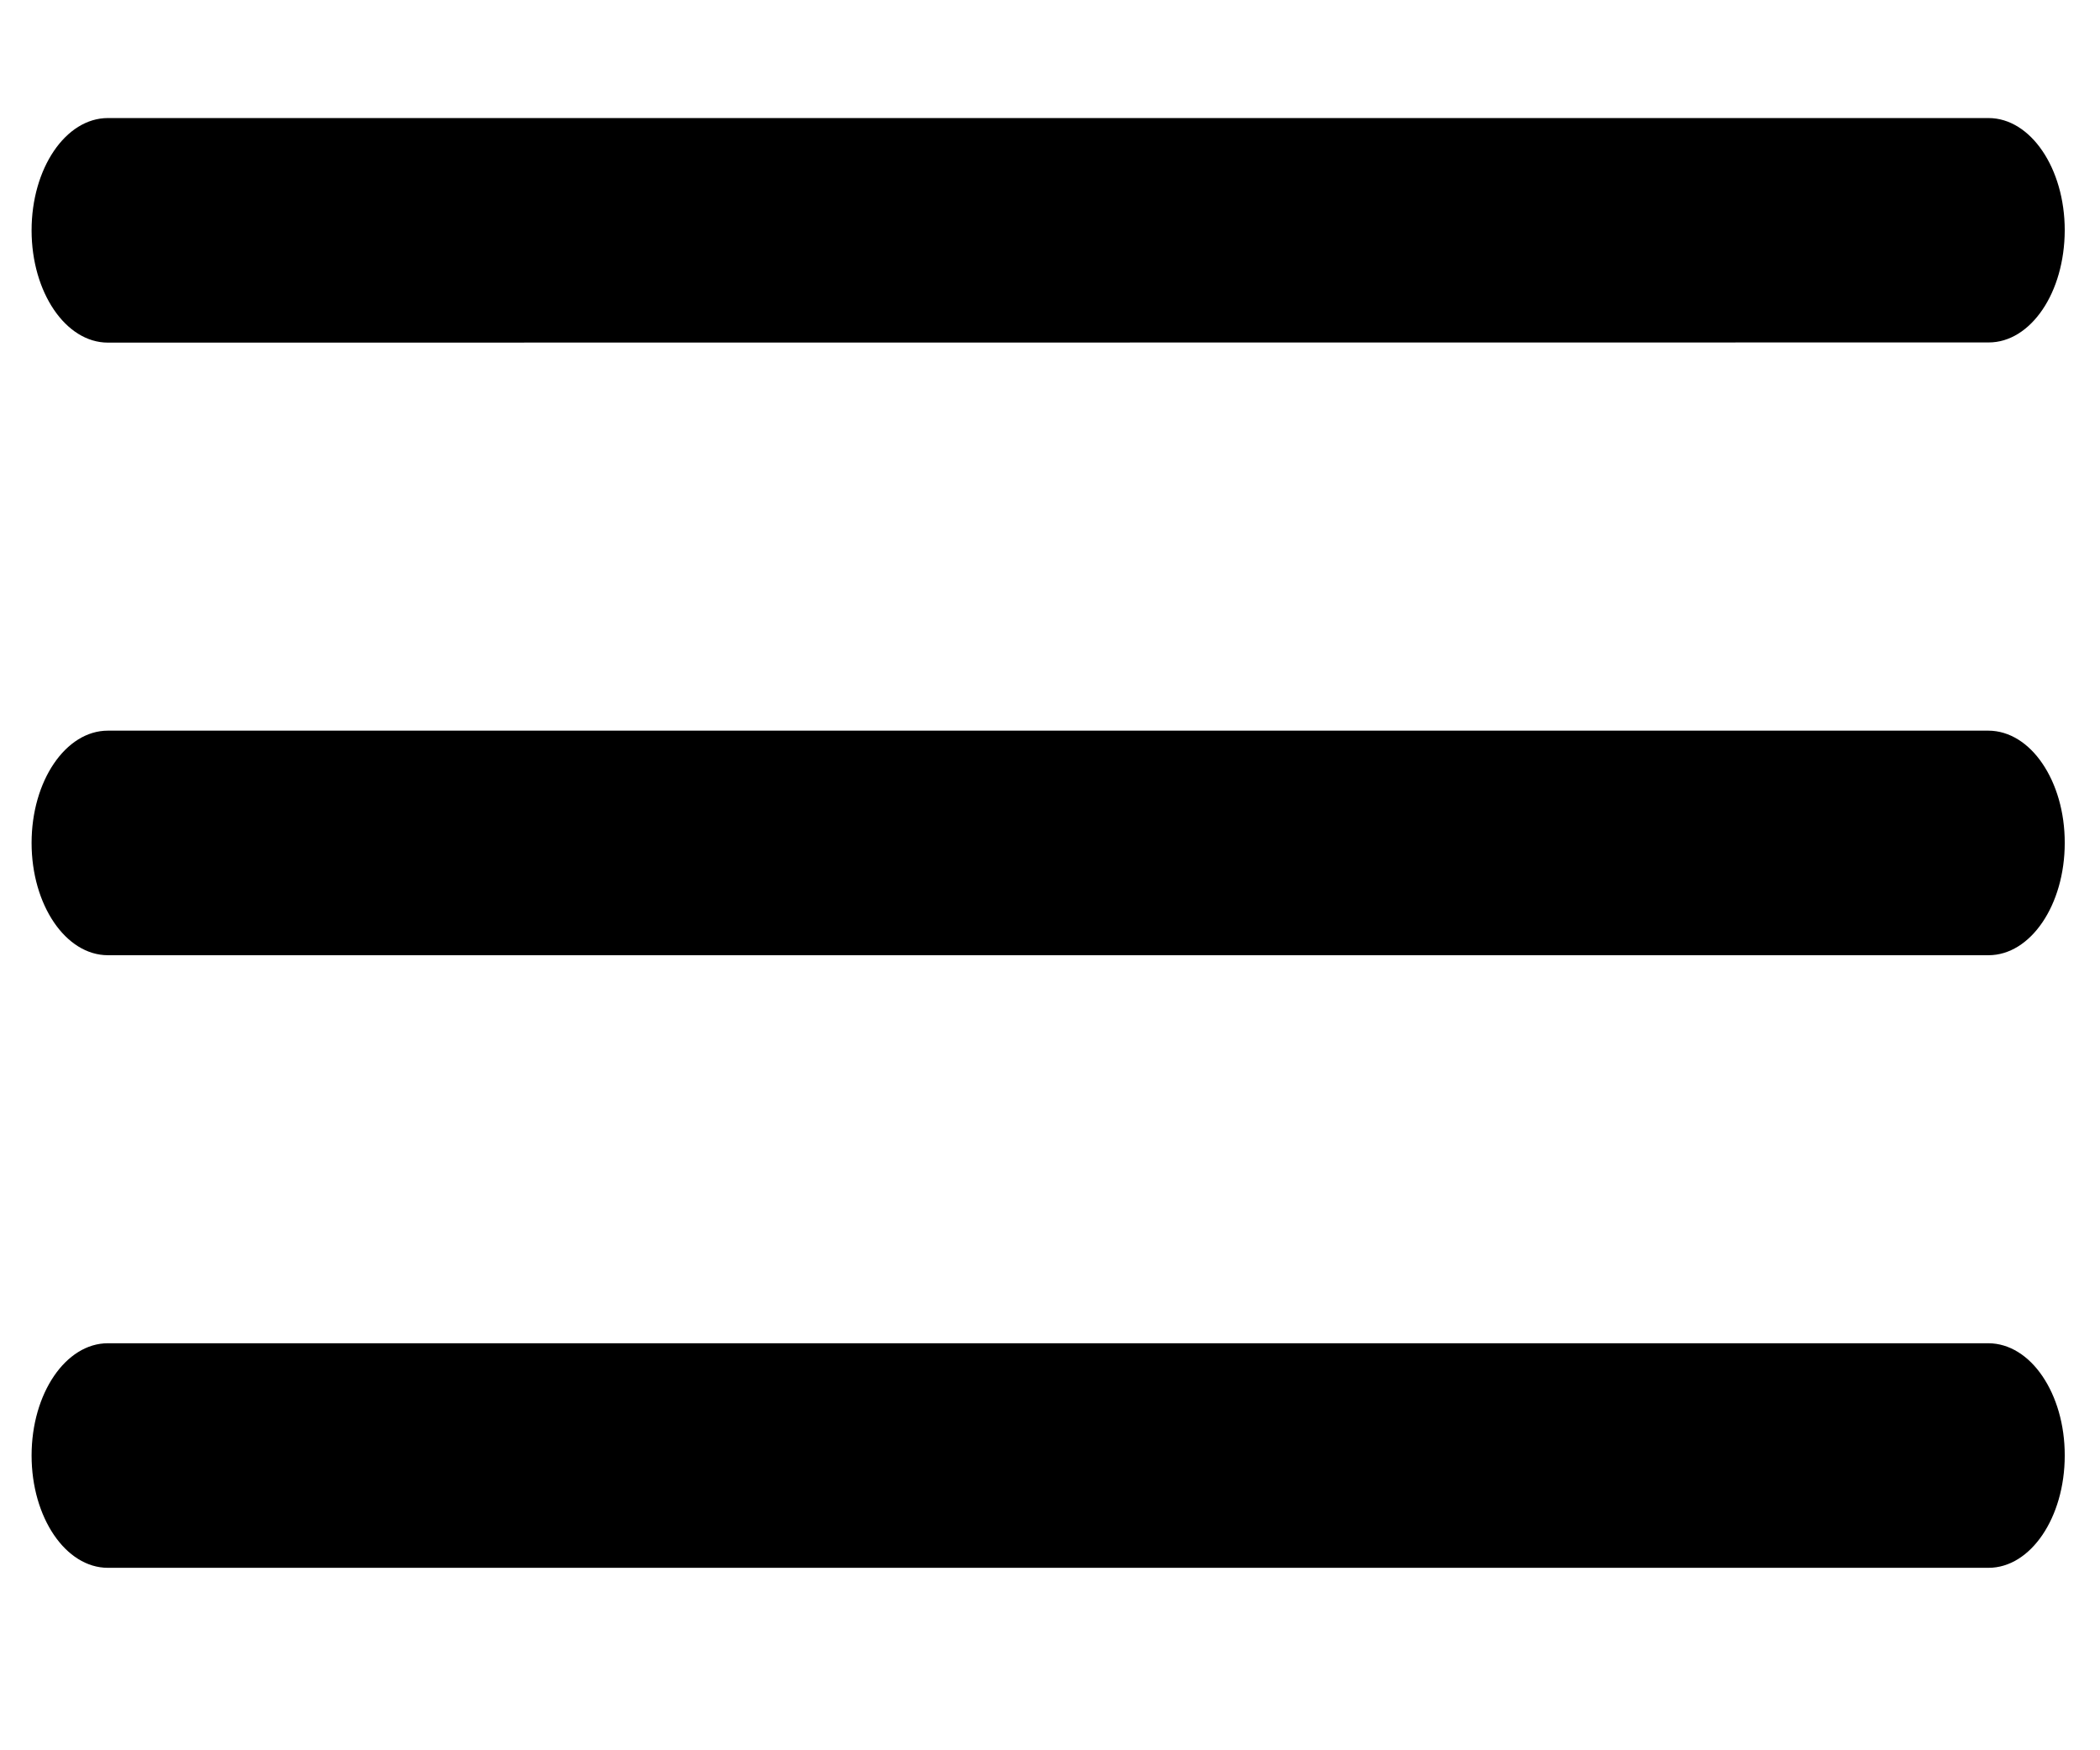 <svg width="24" height="20" viewBox="0 0 24 20" fill="none" xmlns="http://www.w3.org/2000/svg">
<g clip-path="url(#clip0_2049_5)">
<path d="M23.342 8.725C23.5 8.957 23.598 9.278 23.597 9.632C23.597 10.341 23.207 10.915 22.726 10.915L1.233 10.915C0.751 10.915 0.361 10.34 0.361 9.632C0.361 8.923 0.751 8.349 1.233 8.349L22.725 8.349C22.966 8.35 23.185 8.493 23.342 8.725V8.725Z" fill="black"/>
<path d="M23.342 15.725C23.5 15.957 23.598 16.278 23.597 16.632C23.597 17.341 23.207 17.915 22.726 17.915L1.233 17.915C0.751 17.915 0.361 17.34 0.361 16.632C0.361 15.923 0.751 15.349 1.233 15.349L22.725 15.349C22.966 15.35 23.185 15.493 23.342 15.725Z" fill="black"/>
<path d="M23.343 3.538C23.185 3.771 22.967 3.914 22.726 3.913L1.233 3.915C0.751 3.915 0.361 3.34 0.361 2.632C0.361 1.923 0.751 1.349 1.233 1.349L22.726 1.349C23.207 1.349 23.597 1.923 23.597 2.631C23.596 2.986 23.5 3.307 23.343 3.538Z" fill="black"/>
</g>
<defs>
<clipPath id="clip0_2049_5">
<rect width="24" height="20" fill="white"/>
</clipPath>
</defs>
</svg>
